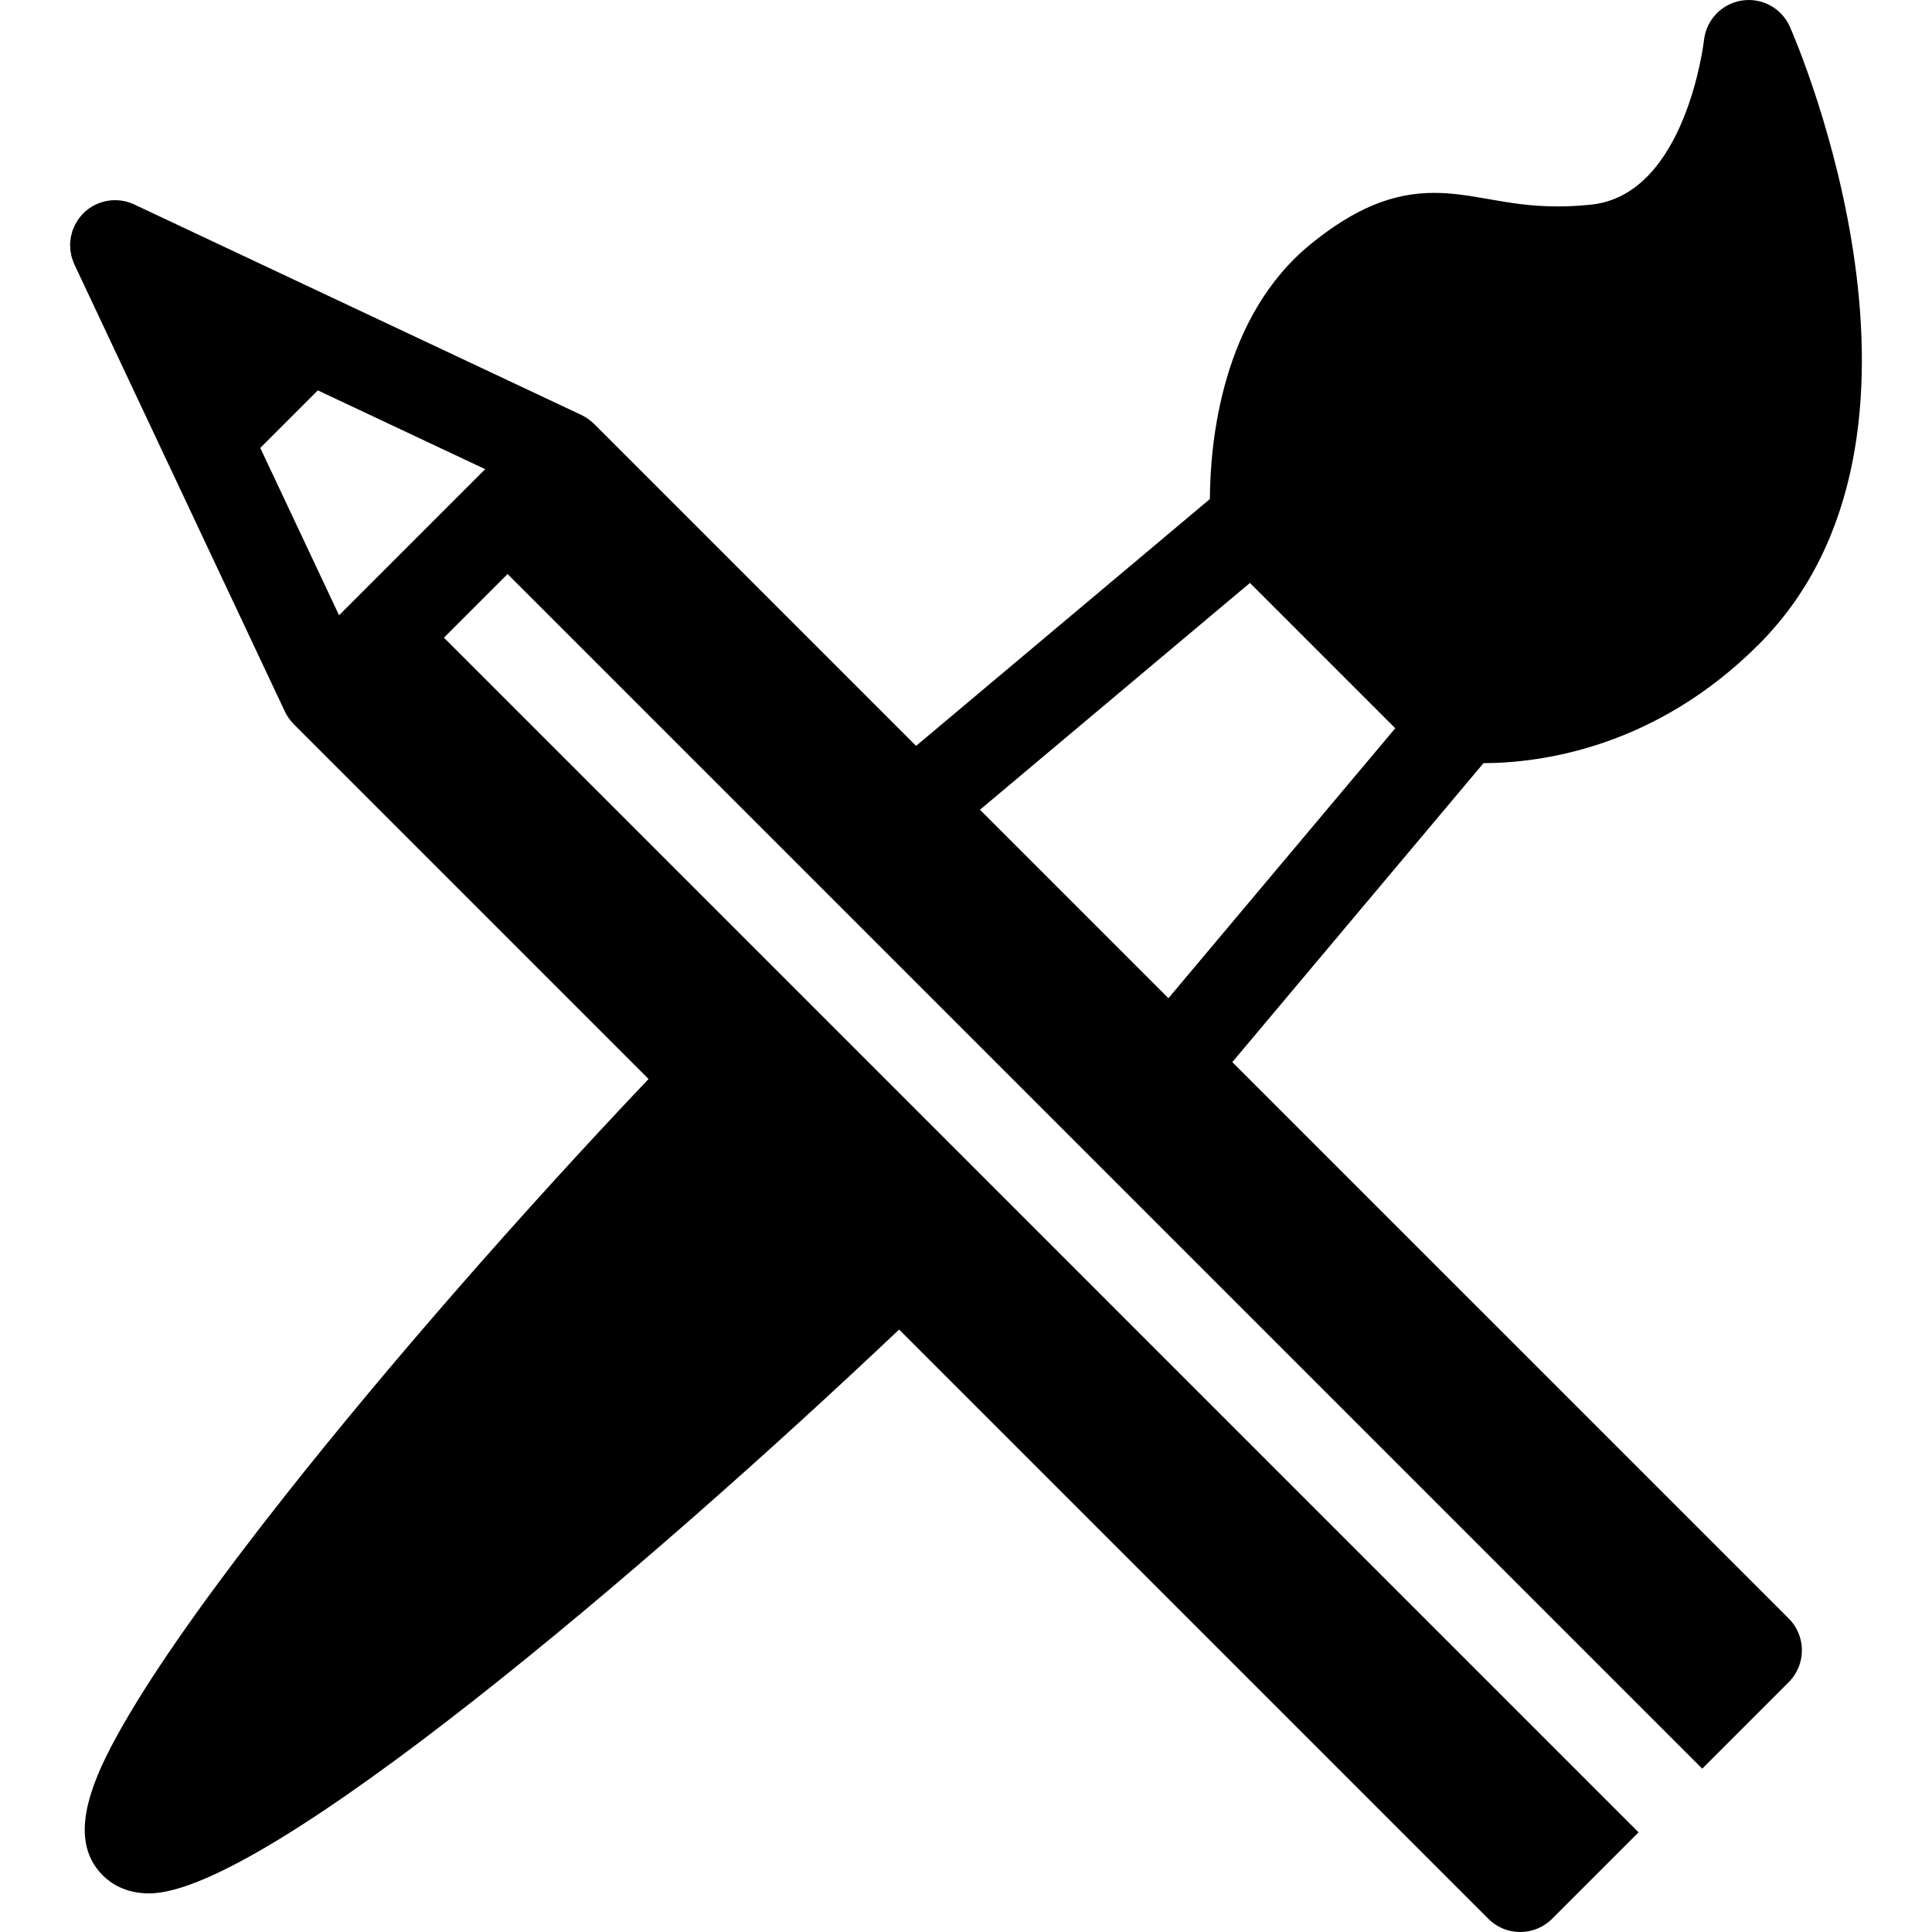 <?xml version="1.0" encoding="iso-8859-1"?>
<!-- Generator: Adobe Illustrator 17.1.0, SVG Export Plug-In . SVG Version: 6.00 Build 0)  -->
<!DOCTYPE svg PUBLIC "-//W3C//DTD SVG 1.1//EN" "http://www.w3.org/Graphics/SVG/1.1/DTD/svg11.dtd">
<svg version="1.1" id="Capa_1" xmlns="http://www.w3.org/2000/svg" xmlns:xlink="http://www.w3.org/1999/xlink" x="0px" y="0px"
	 viewBox="0 0 214.633 214.633" style="enable-background:new 0 0 214.633 214.633;" xml:space="preserve">
<path d="M136.903,117.993l27.902-33.21c6.591-0.025,19.187-1.796,30.571-13.18c23.105-23.104,4.286-66.772,3.474-68.62
	c-0.911-2.071-3.101-3.271-5.337-2.923c-2.237,0.344-3.965,2.153-4.211,4.403c-0.019,0.171-2.002,17.173-12.535,18.271
	c-1.283,0.133-2.497,0.198-3.712,0.198c-3.042,0-5.41-0.415-7.7-0.816c-2.026-0.354-3.941-0.689-6.035-0.689
	c-4.63,0-8.848,1.747-13.677,5.666c-9.917,8.048-11.201,21.972-11.232,28.346l-32.639,27.423L66.002,47.092
	c-0.017-0.017-0.038-0.029-0.056-0.046c-0.194-0.188-0.405-0.36-0.629-0.516c-0.041-0.029-0.08-0.06-0.122-0.087
	c-0.192-0.125-0.39-0.241-0.6-0.34L29.144,29.414l-14.227-6.698c-1.91-0.901-4.177-0.504-5.667,0.989
	c-0.168,0.169-0.318,0.35-0.458,0.537c-0.015,0.019-0.033,0.036-0.048,0.056c-0.089,0.122-0.159,0.254-0.236,0.383
	c-0.054,0.091-0.118,0.177-0.167,0.271c-0.047,0.092-0.078,0.189-0.12,0.283c-0.061,0.138-0.128,0.274-0.175,0.416
	c-0.027,0.08-0.04,0.164-0.062,0.246c-0.045,0.161-0.094,0.321-0.123,0.486c-0.015,0.086-0.015,0.173-0.025,0.26
	c-0.02,0.164-0.044,0.327-0.048,0.492c-0.002,0.08,0.011,0.16,0.013,0.24c0.005,0.173,0.006,0.345,0.028,0.518
	c0.01,0.074,0.033,0.147,0.046,0.221c0.031,0.177,0.06,0.355,0.112,0.529c0.024,0.083,0.064,0.162,0.092,0.244
	c0.057,0.162,0.109,0.326,0.183,0.484L31.65,79.05c0.096,0.203,0.207,0.396,0.327,0.583c0.025,0.038,0.054,0.073,0.079,0.111
	c0.162,0.236,0.342,0.458,0.54,0.661c0.016,0.016,0.026,0.035,0.041,0.051l39.414,39.414c-14.27,15.033-28.984,31.865-40.359,46.267
	c-7.66,9.699-13.437,17.786-17.168,24.038c-4.13,6.918-7.364,13.908-3.104,18.169c0.913,0.912,2.546,2,5.144,2
	c12.876,0,55.424-36.204,83.32-62.64l65.466,65.466c0.977,0.977,2.256,1.465,3.536,1.465s2.559-0.488,3.536-1.465l9.61-9.61
	L49.32,70.844l7.071-7.071l132.714,132.713l9.611-9.611c1.953-1.952,1.953-5.118,0-7.07L136.903,117.993z M37.668,68.355
	l-8.753-18.594l6.392-6.392l18.594,8.753L37.668,68.355z M108.869,89.958l29.991-25.198l16.144,16.144l-25.198,29.991
	L108.869,89.958z"/>
<g>
</g>
<g>
</g>
<g>
</g>
<g>
</g>
<g>
</g>
<g>
</g>
<g>
</g>
<g>
</g>
<g>
</g>
<g>
</g>
<g>
</g>
<g>
</g>
<g>
</g>
<g>
</g>
<g>
</g>
</svg>
